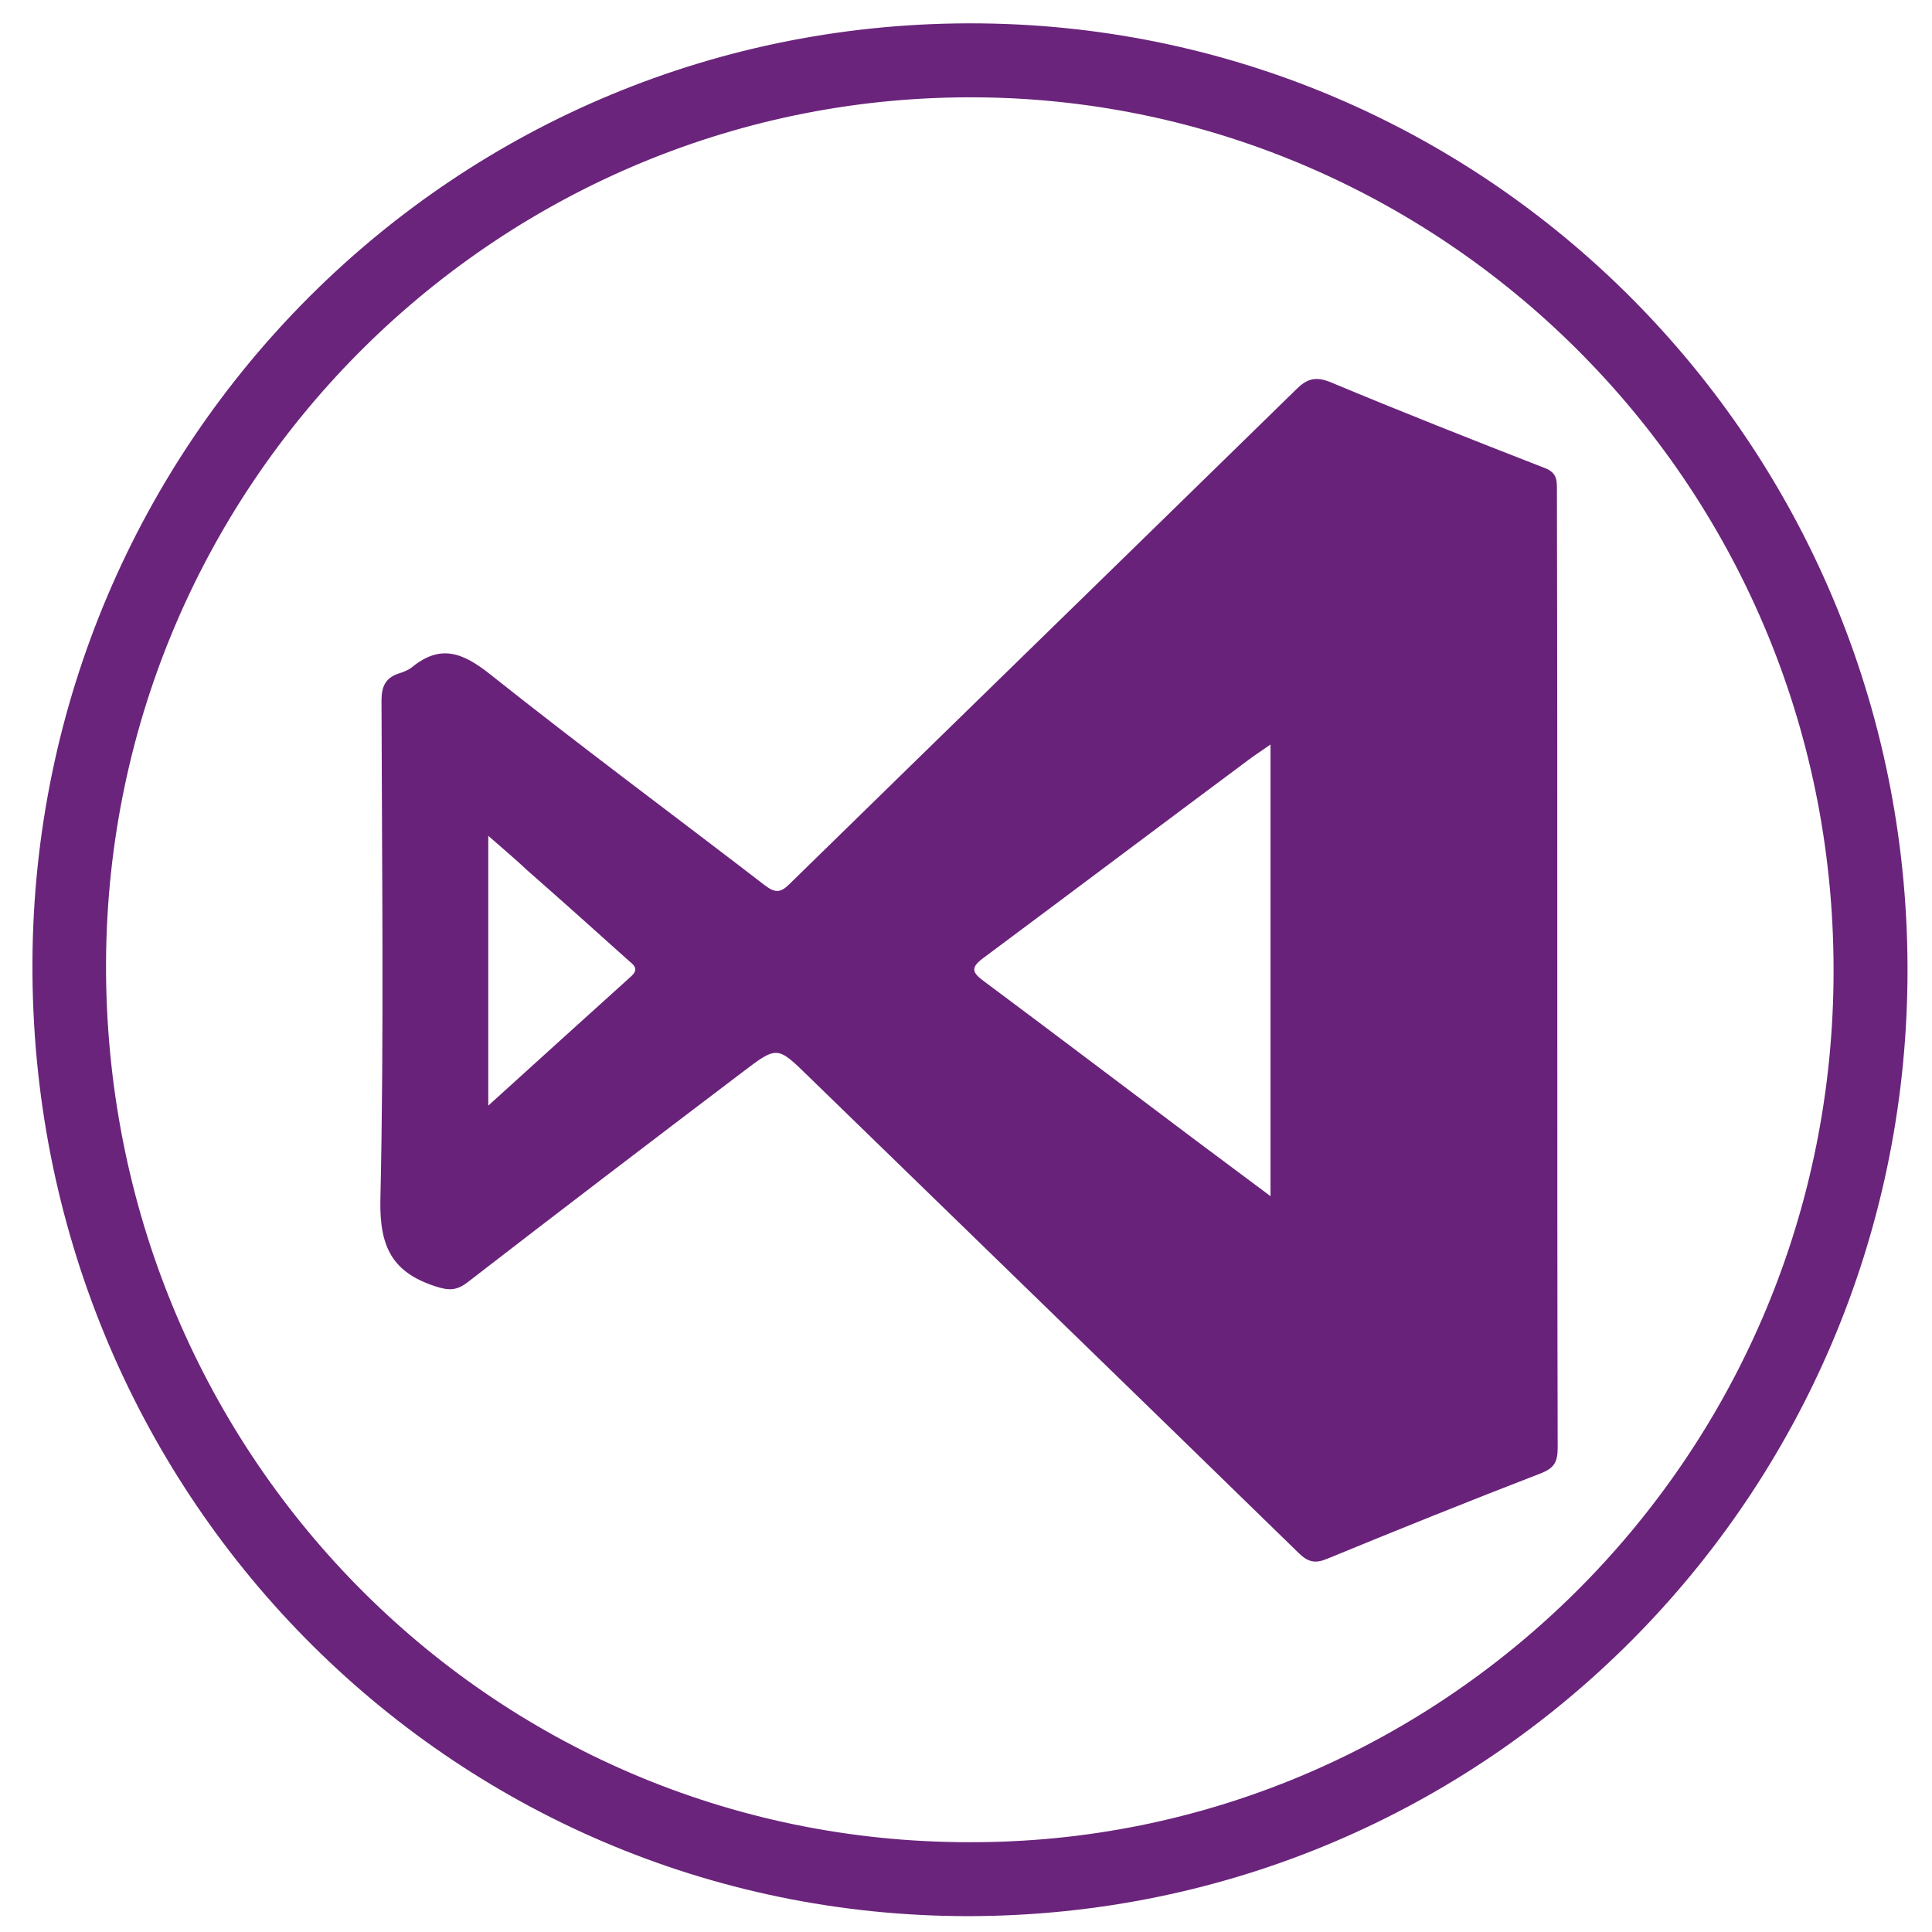 <?xml version="1.0" ?><!DOCTYPE svg  PUBLIC '-//W3C//DTD SVG 1.1//EN'  'http://www.w3.org/Graphics/SVG/1.1/DTD/svg11.dtd'><svg enable-background="new 0 0 512 512" id="Layer_1" version="1.1" viewBox="0 0 512 512" xml:space="preserve" xmlns="http://www.w3.org/2000/svg" xmlns:xlink="http://www.w3.org/1999/xlink"><g><path d="M256.7,507.8C119,507.8,8,395.3,8.6,255.1C9.1,117.6,120.3,4.7,260,6.2c136.7,1.5,246.9,114.1,245.5,253.4   C504.2,396.4,394.3,507.6,256.7,507.8z M256.8,488.2c124.2,0.4,227.7-100.6,229.1-228.3C487.4,129.4,383.3,27,259.5,25.8   C133.5,24.5,28.8,126.6,28.1,254.9C27.5,384.5,129.7,488.2,256.8,488.2z" fill="#6A247B"/><path d="M412.7,257.2c0,42.2,0,84.3,0.1,126.5c0,3.7-0.9,5.4-4.6,6.8c-18.9,7.3-37.8,14.9-56.5,22.6   c-3.1,1.3-5,0.9-7.4-1.4c-43.3-42.2-86.7-84.3-130-126.4c-8.3-8.1-8.3-8.2-17.5-1.2c-24.4,18.5-48.8,37.1-73,55.8   c-2.9,2.2-5,2.1-8.4,1c-11.4-3.7-14.8-10.4-14.6-22.7c1-44.1,0.4-88.3,0.3-132.5c0-3.7,1-6,4.5-7.2c1.3-0.4,2.6-0.9,3.6-1.7   c7.6-6.2,13.5-3.8,20.7,1.9c24,19.1,48.6,37.3,72.9,56c2.8,2.1,4.2,1.8,6.5-0.5c44.7-43.7,89.4-87.2,134.1-130.9   c2.7-2.7,4.9-3.7,9-2.1c18.9,7.9,37.9,15.4,56.9,22.8c3.5,1.3,3.3,3.5,3.3,6.2C412.7,172.6,412.7,214.9,412.7,257.2   C412.7,257.2,412.7,257.2,412.7,257.2z M336.7,197.3c-2.4,1.7-4,2.7-5.6,3.9c-23.5,17.5-46.9,35.1-70.4,52.6   c-3.4,2.5-3.3,3.8,0,6.2c18.8,14,37.5,28.2,56.3,42.3c6.4,4.8,12.9,9.6,19.7,14.7C336.7,276.8,336.7,237.6,336.7,197.3z    M129.4,221.5c0,24.3,0,47.5,0,71.5c13-11.8,25.5-23.1,37.9-34.3c2.2-2,0.5-3.1-0.9-4.3c-8.8-7.9-17.6-15.8-26.5-23.6   C136.7,227.8,133.3,224.9,129.4,221.5z" fill="#69227A"/></g></svg>